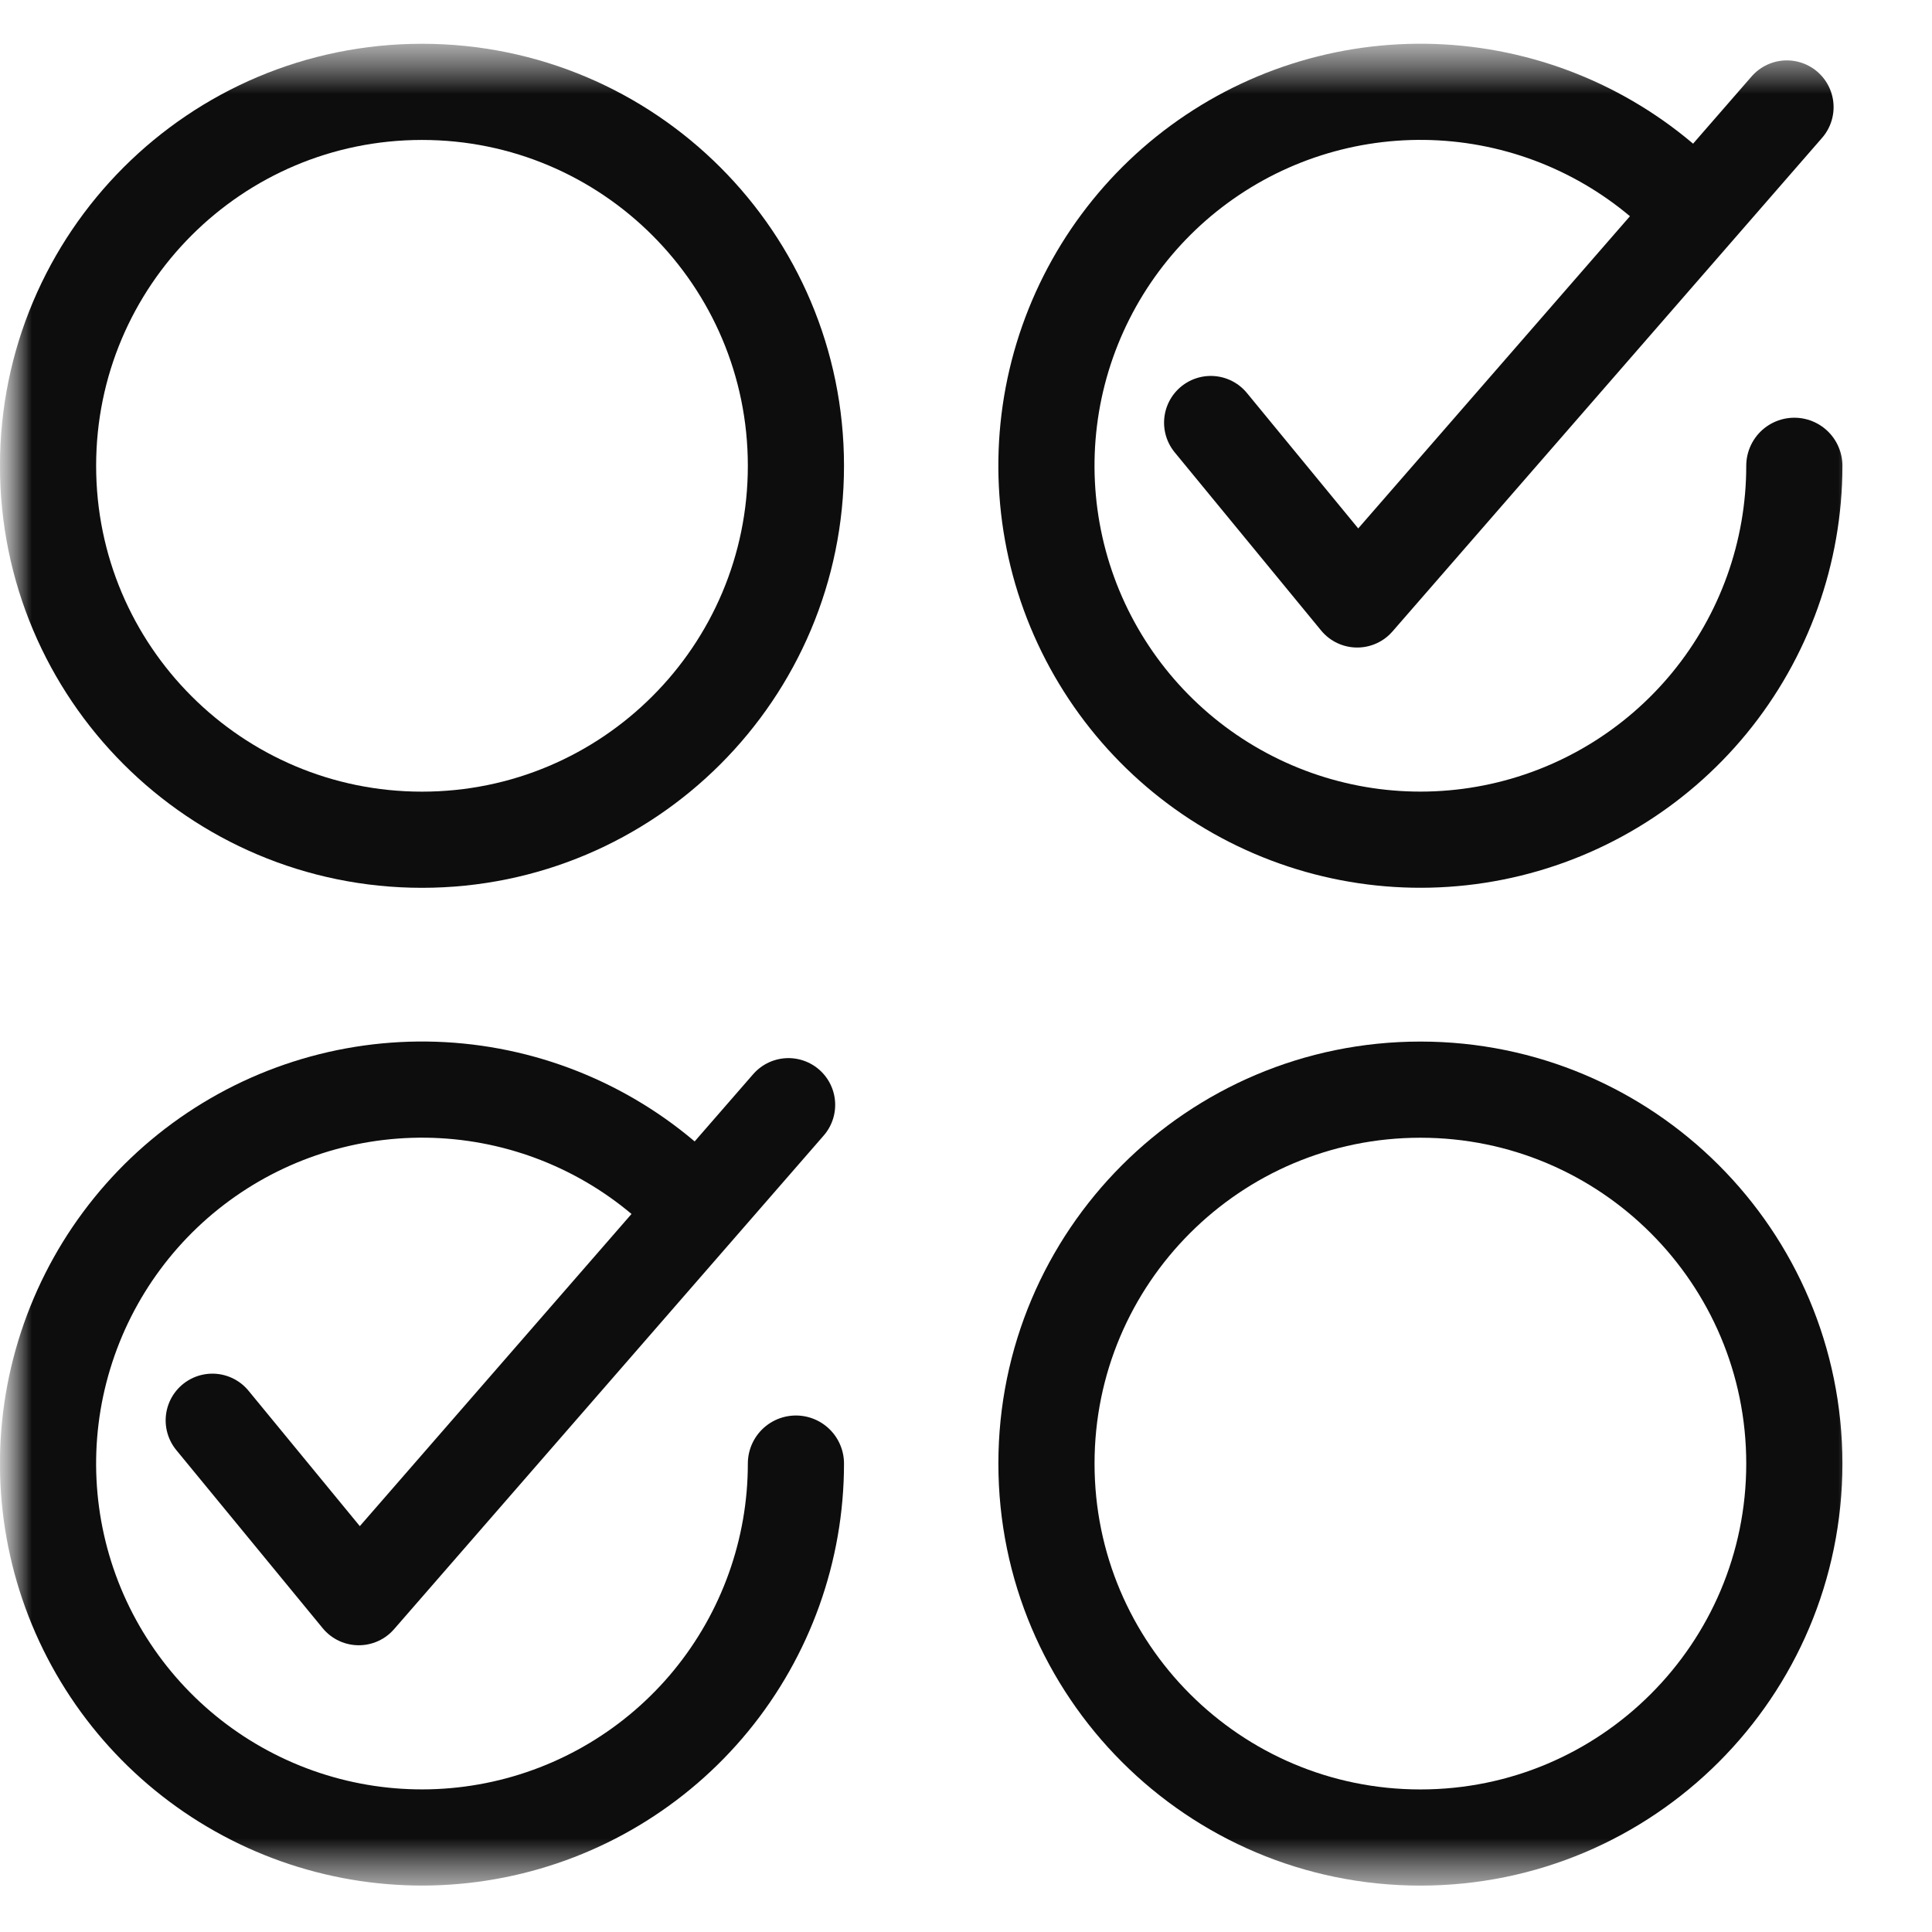 <svg width="31" height="31" viewBox="0 0 31 31" fill="none" xmlns="http://www.w3.org/2000/svg">
<mask id="mask0_1_7799" style="mask-type:luminance" maskUnits="userSpaceOnUse" x="0" y="0" width="31" height="31">
<path d="M30.036 0.5H0V30.5H30.036V0.5Z" fill="white"/>
</mask>
<g mask="url(#mask0_1_7799)">
<path d="M12.651 17.728L5.757 25.649L3.408 22.791" stroke="#0D0D0D" stroke-width="1.5" stroke-linecap="round" stroke-linejoin="round"/>
<mask id="mask1_1_7799" style="mask-type:luminance" maskUnits="userSpaceOnUse" x="0" y="0" width="31" height="31">
<path d="M30.036 0.5H0V30.5H30.036V0.5Z" fill="white"/>
</mask>
<g mask="url(#mask1_1_7799)">
<path d="M12.771 23.484C12.771 24.872 12.289 26.217 11.409 27.29C10.528 28.363 9.302 29.098 7.941 29.368C6.579 29.639 5.166 29.429 3.942 28.774C2.718 28.12 1.759 27.061 1.227 25.779C0.696 24.496 0.626 23.069 1.03 21.741C1.433 20.413 2.284 19.265 3.438 18.494C4.592 17.723 5.978 17.376 7.36 17.512C8.741 17.648 10.033 18.259 11.014 19.241" stroke="#0D0D0D" stroke-width="1.543" stroke-linecap="round" stroke-linejoin="round"/>
<path d="M28.671 1.719L21.777 9.64L19.428 6.782" stroke="#0D0D0D" stroke-width="1.5" stroke-linecap="round" stroke-linejoin="round"/>
<path d="M28.791 7.474C28.791 8.862 28.309 10.207 27.429 11.28C26.548 12.353 25.322 13.088 23.961 13.358C22.599 13.629 21.186 13.419 19.962 12.764C18.738 12.11 17.779 11.051 17.247 9.769C16.716 8.486 16.646 7.059 17.049 5.731C17.453 4.403 18.304 3.255 19.458 2.484C20.612 1.713 21.998 1.366 23.38 1.502C24.761 1.638 26.052 2.249 27.034 3.231" stroke="#0D0D0D" stroke-width="1.543" stroke-linecap="round" stroke-linejoin="round"/>
<path d="M22.791 29.484C26.105 29.484 28.791 26.798 28.791 23.484C28.791 20.17 26.105 17.484 22.791 17.484C19.477 17.484 16.791 20.17 16.791 23.484C16.791 26.798 19.477 29.484 22.791 29.484Z" stroke="#0D0D0D" stroke-width="1.543" stroke-linecap="round" stroke-linejoin="round"/>
<path d="M6.771 13.474C10.085 13.474 12.771 10.788 12.771 7.474C12.771 4.16 10.085 1.474 6.771 1.474C3.457 1.474 0.771 4.16 0.771 7.474C0.771 10.788 3.457 13.474 6.771 13.474Z" stroke="#0D0D0D" stroke-width="1.543" stroke-linecap="round" stroke-linejoin="round"/>
</g>
</g>
</svg>

